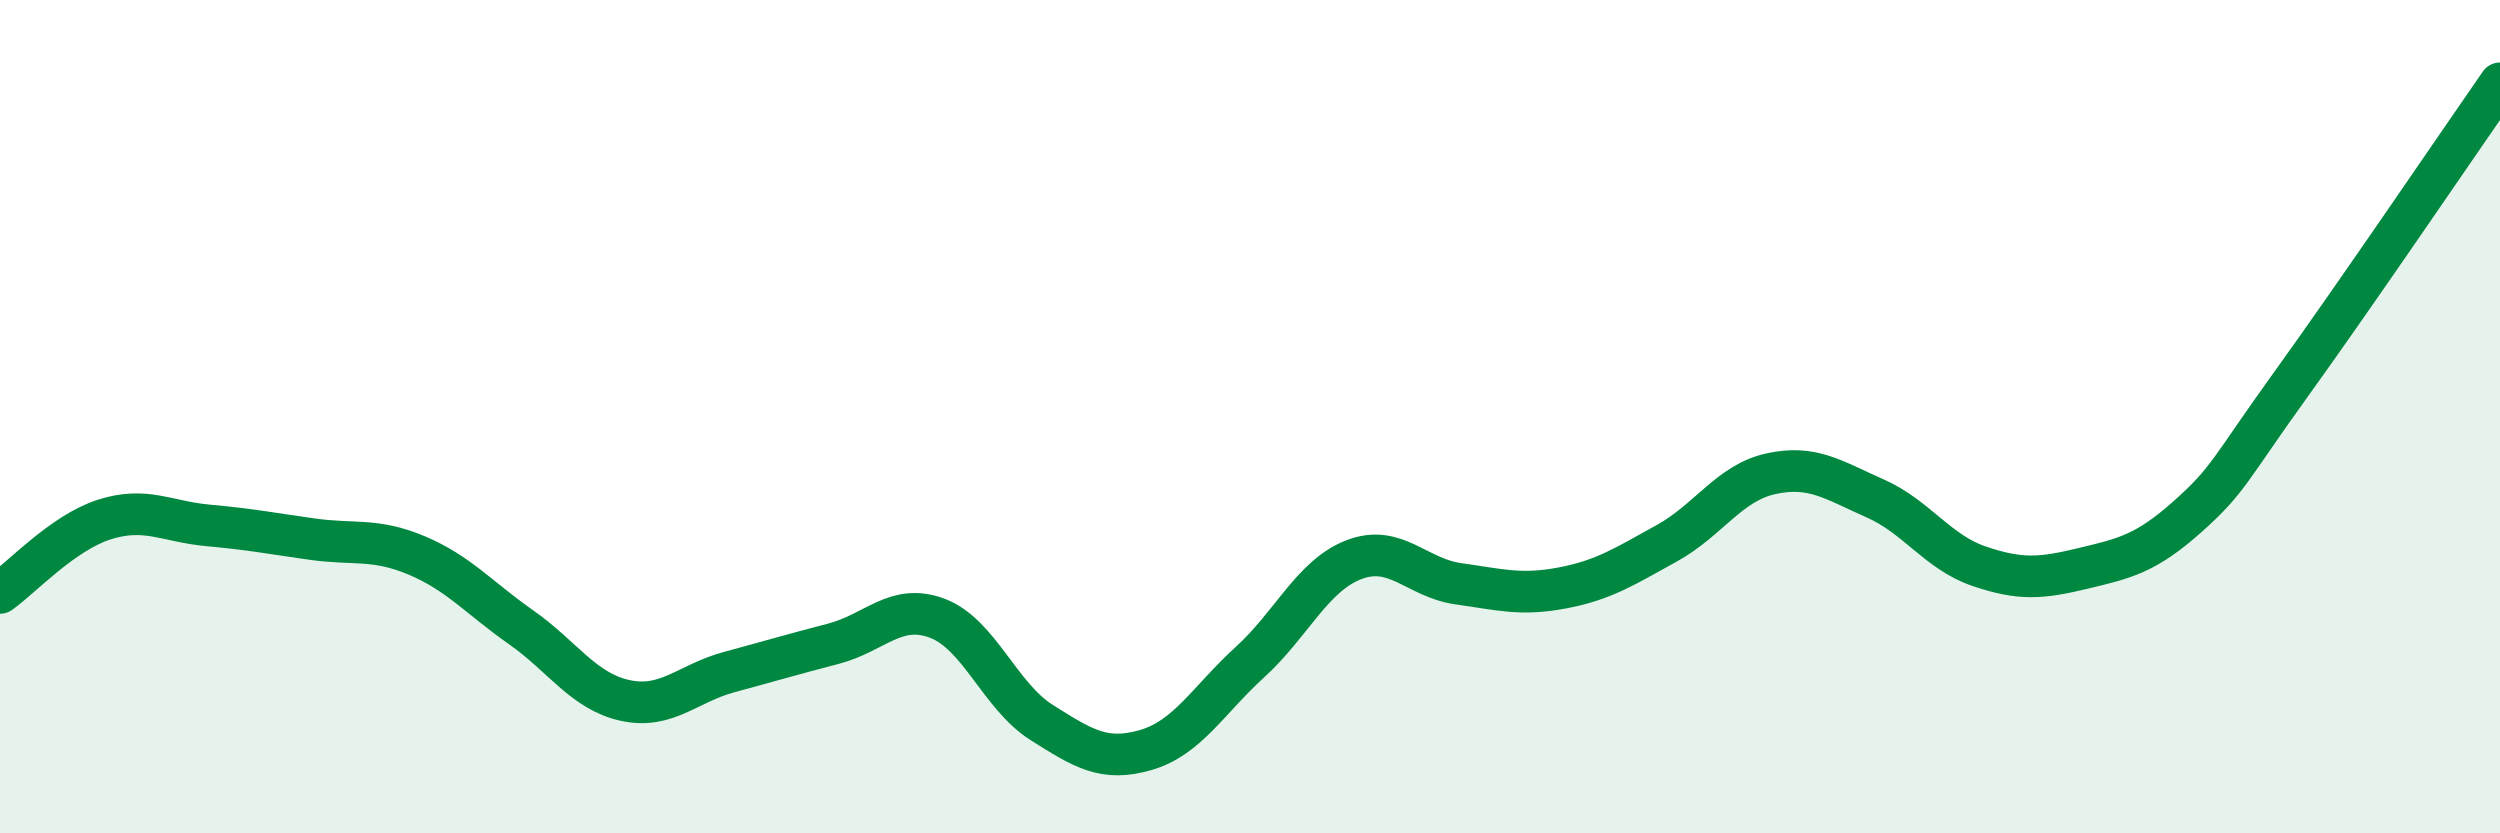 
    <svg width="60" height="20" viewBox="0 0 60 20" xmlns="http://www.w3.org/2000/svg">
      <path
        d="M 0,14.23 C 0.5,13.88 1.5,12.79 2.5,12.47 C 3.5,12.15 4,12.52 5,12.61 C 6,12.7 6.5,12.8 7.5,12.94 C 8.5,13.08 9,12.91 10,13.33 C 11,13.75 11.5,14.35 12.5,15.05 C 13.5,15.75 14,16.59 15,16.81 C 16,17.03 16.5,16.4 17.5,16.13 C 18.5,15.86 19,15.71 20,15.45 C 21,15.19 21.5,14.46 22.5,14.84 C 23.5,15.22 24,16.71 25,17.34 C 26,17.97 26.5,18.29 27.5,18 C 28.5,17.71 29,16.8 30,15.89 C 31,14.98 31.5,13.81 32.5,13.43 C 33.5,13.05 34,13.87 35,14.01 C 36,14.15 36.5,14.3 37.5,14.11 C 38.5,13.92 39,13.59 40,13.04 C 41,12.49 41.5,11.59 42.5,11.37 C 43.5,11.15 44,11.52 45,11.96 C 46,12.4 46.5,13.25 47.5,13.59 C 48.5,13.93 49,13.88 50,13.64 C 51,13.4 51.5,13.29 52.5,12.4 C 53.5,11.51 53.5,11.28 55,9.2 C 56.5,7.12 59,3.44 60,2L60 20L0 20Z"
        fill="#008740"
        opacity="0.1"
        stroke-linecap="round"
        stroke-linejoin="round"
      />
      <path
        d="M 0,14.23 C 0.5,13.88 1.5,12.79 2.5,12.47 C 3.5,12.15 4,12.52 5,12.61 C 6,12.7 6.5,12.8 7.5,12.94 C 8.5,13.08 9,12.91 10,13.33 C 11,13.75 11.5,14.35 12.5,15.05 C 13.5,15.75 14,16.59 15,16.81 C 16,17.03 16.5,16.4 17.5,16.13 C 18.5,15.86 19,15.71 20,15.45 C 21,15.19 21.5,14.46 22.5,14.84 C 23.5,15.22 24,16.71 25,17.34 C 26,17.97 26.5,18.29 27.5,18 C 28.5,17.71 29,16.8 30,15.89 C 31,14.98 31.5,13.81 32.5,13.43 C 33.5,13.05 34,13.87 35,14.01 C 36,14.15 36.5,14.3 37.5,14.11 C 38.5,13.92 39,13.59 40,13.04 C 41,12.49 41.5,11.59 42.5,11.37 C 43.5,11.15 44,11.52 45,11.96 C 46,12.4 46.5,13.25 47.5,13.59 C 48.5,13.93 49,13.88 50,13.64 C 51,13.4 51.5,13.29 52.5,12.4 C 53.5,11.51 53.5,11.28 55,9.2 C 56.5,7.12 59,3.44 60,2"
        stroke="#008740"
        stroke-width="1"
        fill="none"
        stroke-linecap="round"
        stroke-linejoin="round"
      />
    </svg>
  